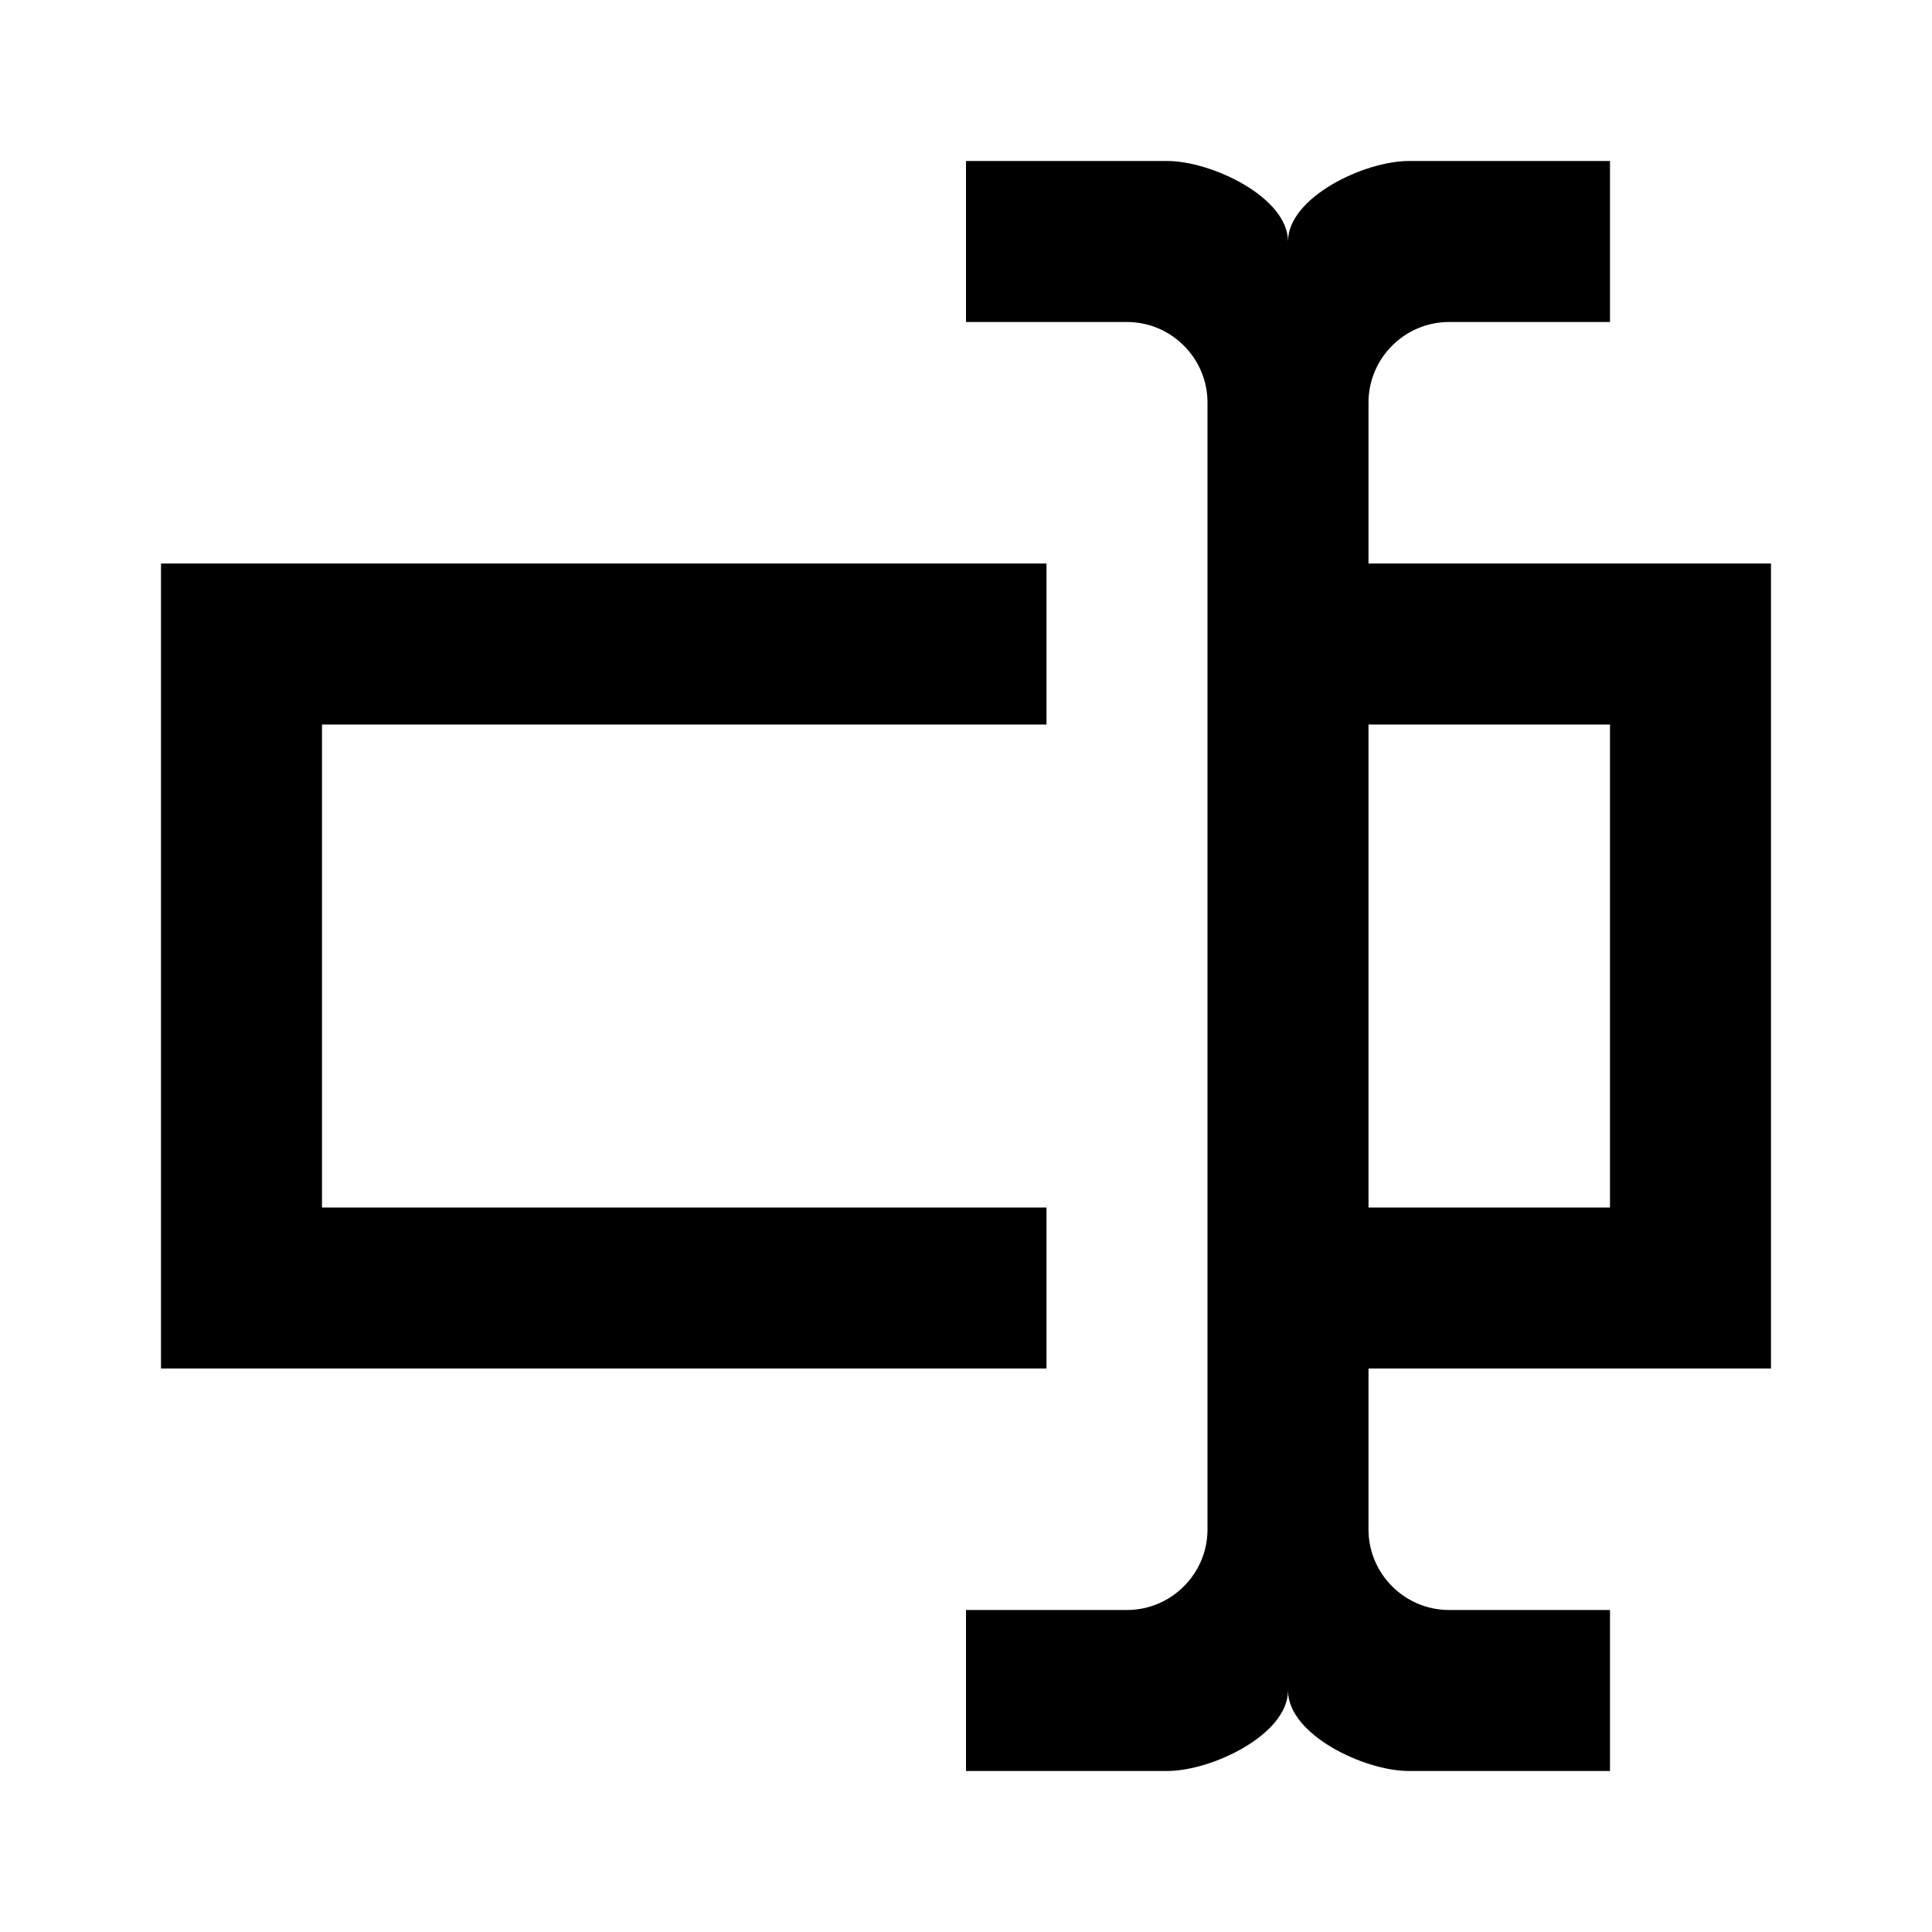 <?xml version="1.0" encoding="UTF-8"?><!DOCTYPE svg PUBLIC "-//W3C//DTD SVG 1.1//EN" "http://www.w3.org/Graphics/SVG/1.1/DTD/svg11.dtd"><svg xmlns="http://www.w3.org/2000/svg" xmlns:xlink="http://www.w3.org/1999/xlink" version="1.1" width="24" height="24" viewBox="0 0 24 24"><path d="M17,7H22V17H17V19C17,19.55 17.45,20 18,20H20V22H17.5C16.95,22 16,21.55 16,21C16,21.55 15.05,22 14.5,22H12V20H14C14.55,20 15,19.55 15,19V5C15,4.45 14.55,4 14,4H12V2H14.5C15.05,2 16,2.45 16,3C16,2.45 16.95,2 17.5,2H20V4H18C17.45,4 17,4.45 17,5V7M2,7H13V9H4V15H13V17H2V7M20,15V9H17V15H20Z" /></svg>